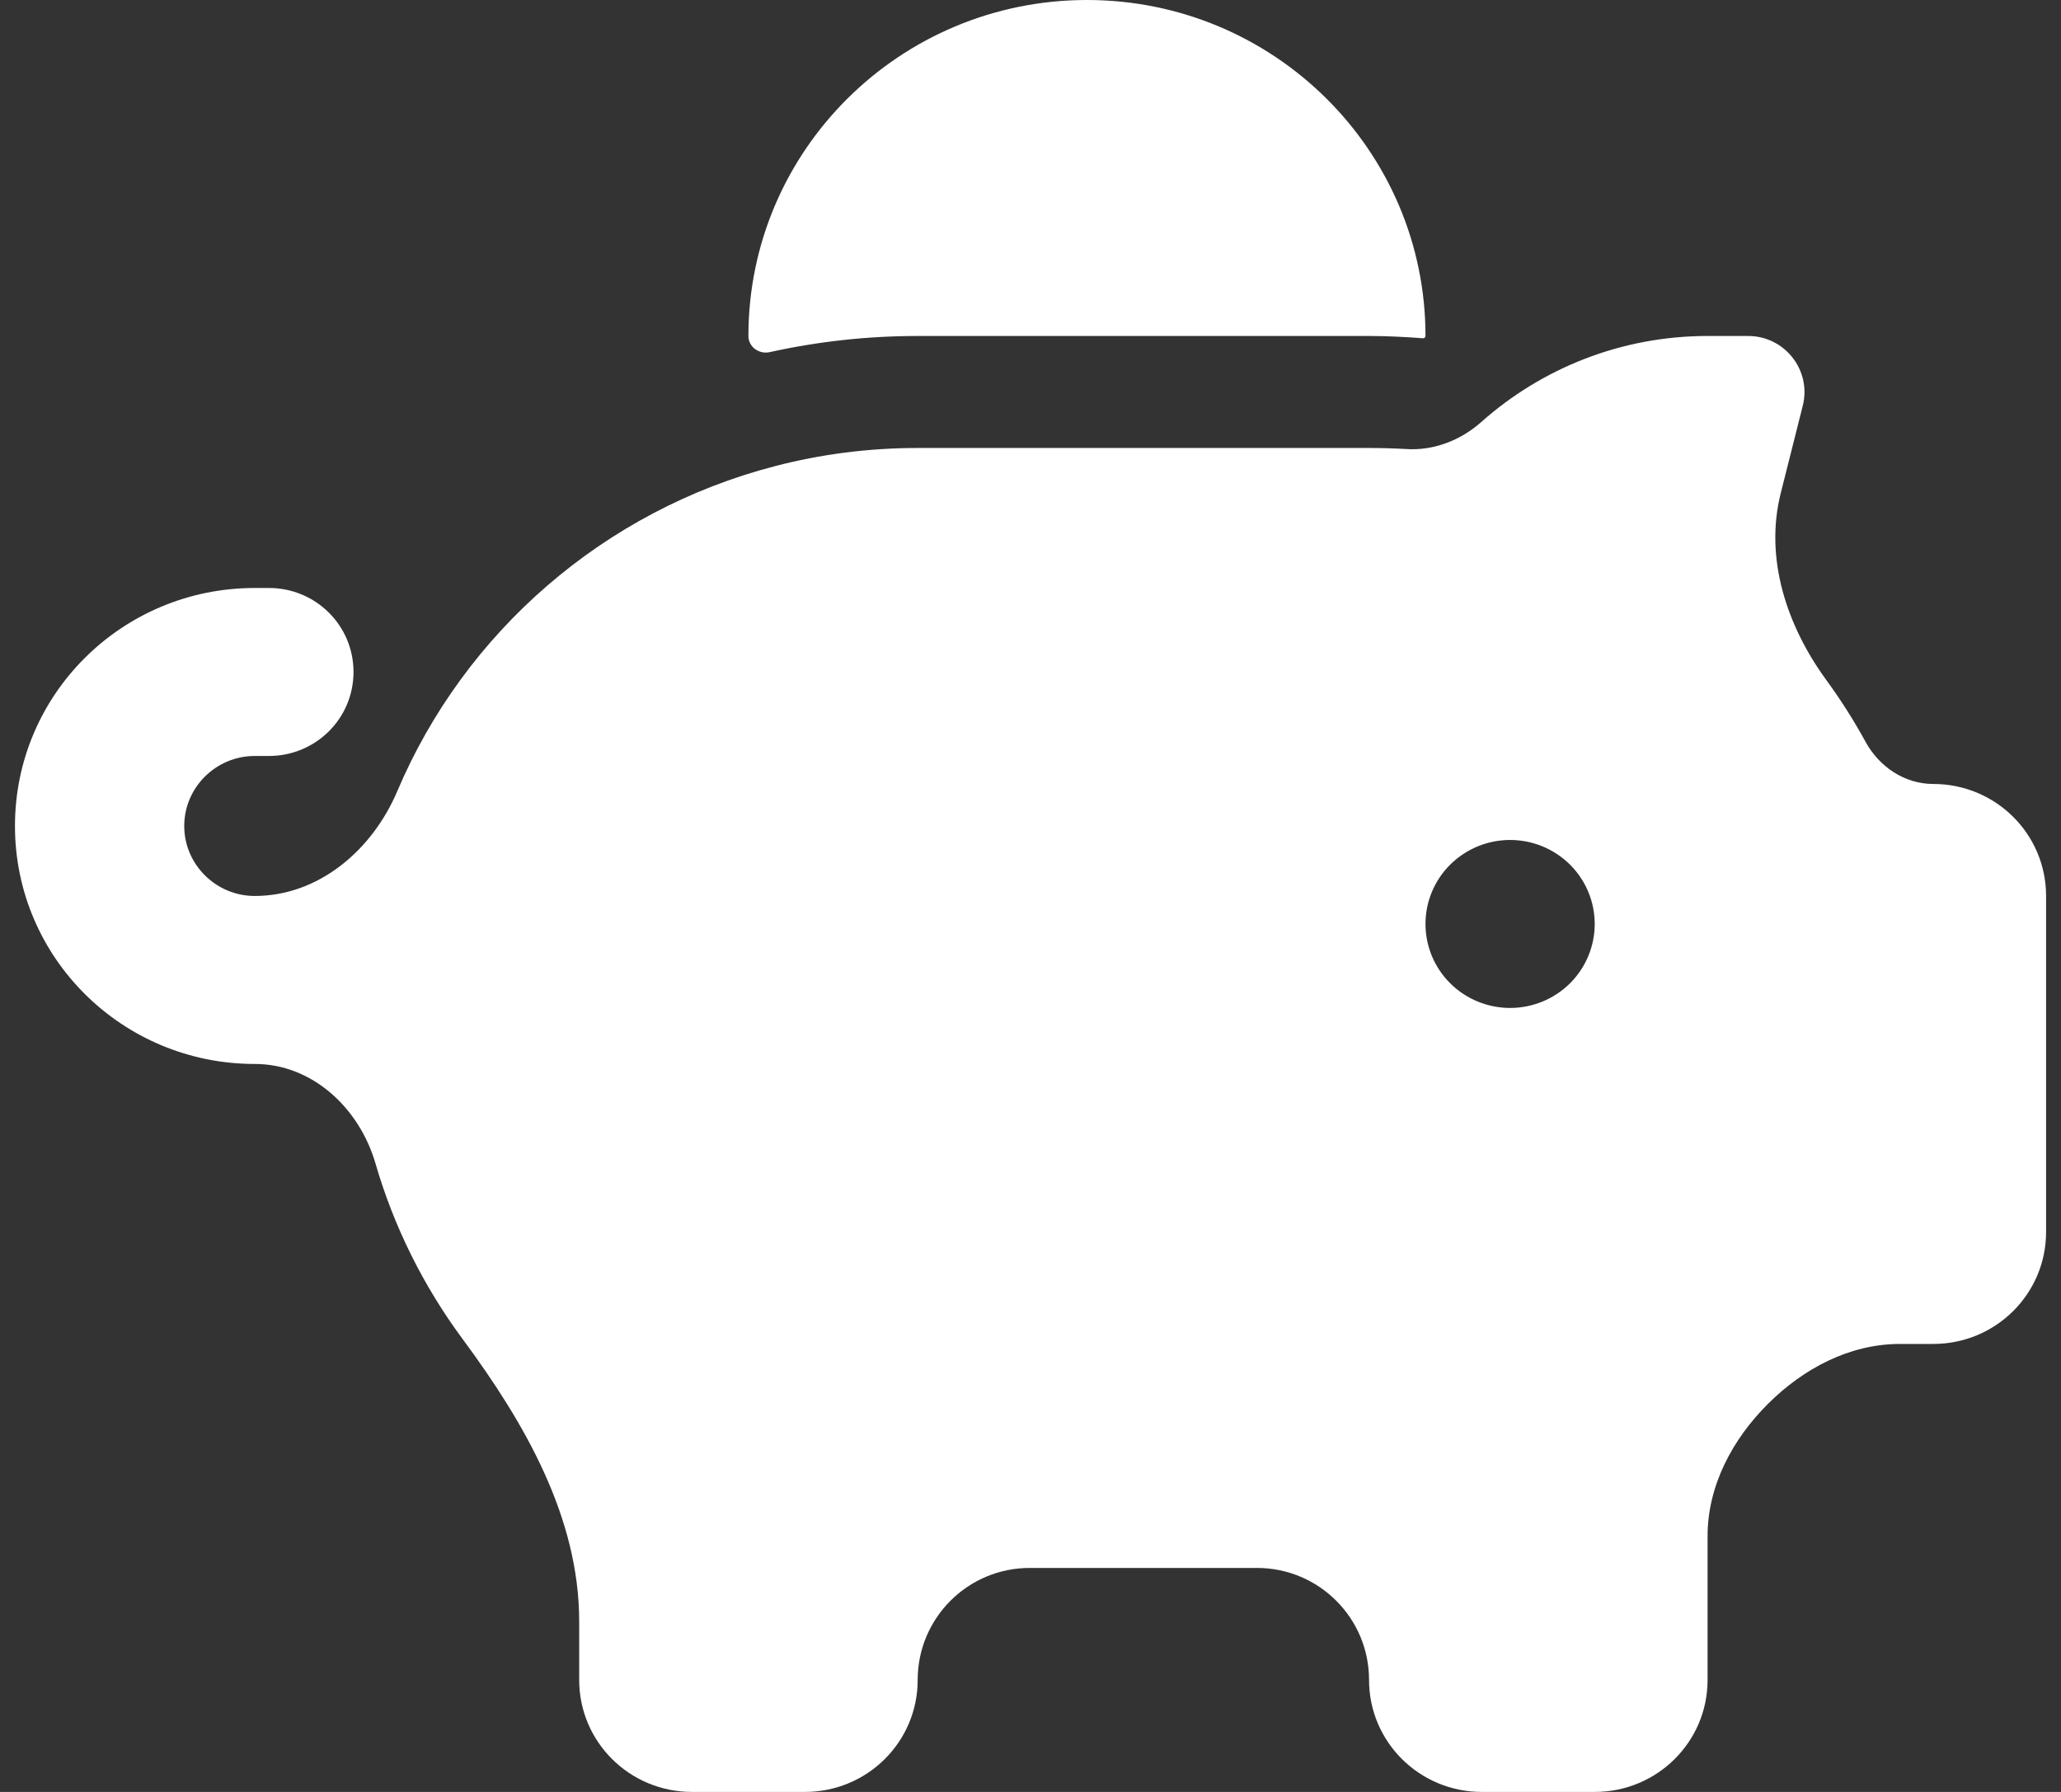 <svg width="46" height="40" viewBox="0 0 46 40" fill="none" xmlns="http://www.w3.org/2000/svg">
<rect x="0" y="0" width="46" height="40" fill="#333333" stroke="none"/>
<path d="M31.816 7.5C31.816 7.53 31.79 7.553 31.761 7.551C31.362 7.521 30.963 7.5 30.556 7.5H20.482C19.347 7.5 18.241 7.625 17.177 7.861C16.94 7.913 16.704 7.743 16.704 7.5C16.704 3.359 20.089 0 24.26 0C28.431 0 31.816 3.359 31.816 7.5ZM30.556 10C30.832 10 31.107 10.008 31.375 10.023C31.995 10.067 32.602 9.829 33.066 9.416C34.404 8.228 36.174 7.5 38.112 7.5H39.017C39.835 7.5 40.434 8.266 40.237 9.055L39.745 11.008C39.378 12.463 39.879 13.971 40.764 15.183C41.085 15.622 41.377 16.082 41.639 16.561C41.945 17.12 42.513 17.5 43.149 17.5C44.542 17.5 45.667 18.617 45.667 20V27.5C45.667 28.883 44.542 30 43.149 30H42.403C41.286 30 40.257 30.545 39.465 31.332C38.667 32.126 38.112 33.163 38.112 34.288V37.5C38.112 38.883 36.986 40 35.593 40H33.075C31.682 40 30.556 38.883 30.556 37.5C30.556 36.119 29.437 35 28.056 35H22.982C21.601 35 20.482 36.119 20.482 37.5C20.482 38.883 19.357 40 17.964 40H15.445C14.052 40 12.927 38.883 12.927 37.5V36.194C12.927 33.87 11.71 31.762 10.327 29.893C9.461 28.724 8.796 27.401 8.381 25.973C8.023 24.737 6.972 23.75 5.686 23.75C2.727 23.75 0.334 21.375 0.334 18.438C0.334 15.5 2.727 13.125 5.686 13.125H6.001C7.047 13.125 7.89 13.961 7.89 15C7.89 16.039 7.047 16.875 6.001 16.875H5.686C4.82 16.875 4.112 17.578 4.112 18.438C4.112 19.297 4.82 20 5.686 20C7.115 20 8.311 18.974 8.868 17.659C10.372 14.109 13.484 11.394 17.295 10.406C18.31 10.141 19.38 10 20.482 10H30.556ZM35.593 20.625C35.593 20.128 35.394 19.651 35.04 19.299C34.686 18.948 34.205 18.75 33.704 18.75C33.203 18.75 32.723 18.948 32.369 19.299C32.014 19.651 31.816 20.128 31.816 20.625C31.816 21.122 32.014 21.599 32.369 21.951C32.723 22.302 33.203 22.5 33.704 22.5C34.205 22.5 34.686 22.302 35.04 21.951C35.394 21.599 35.593 21.122 35.593 20.625Z" fill="white"/>
</svg>
